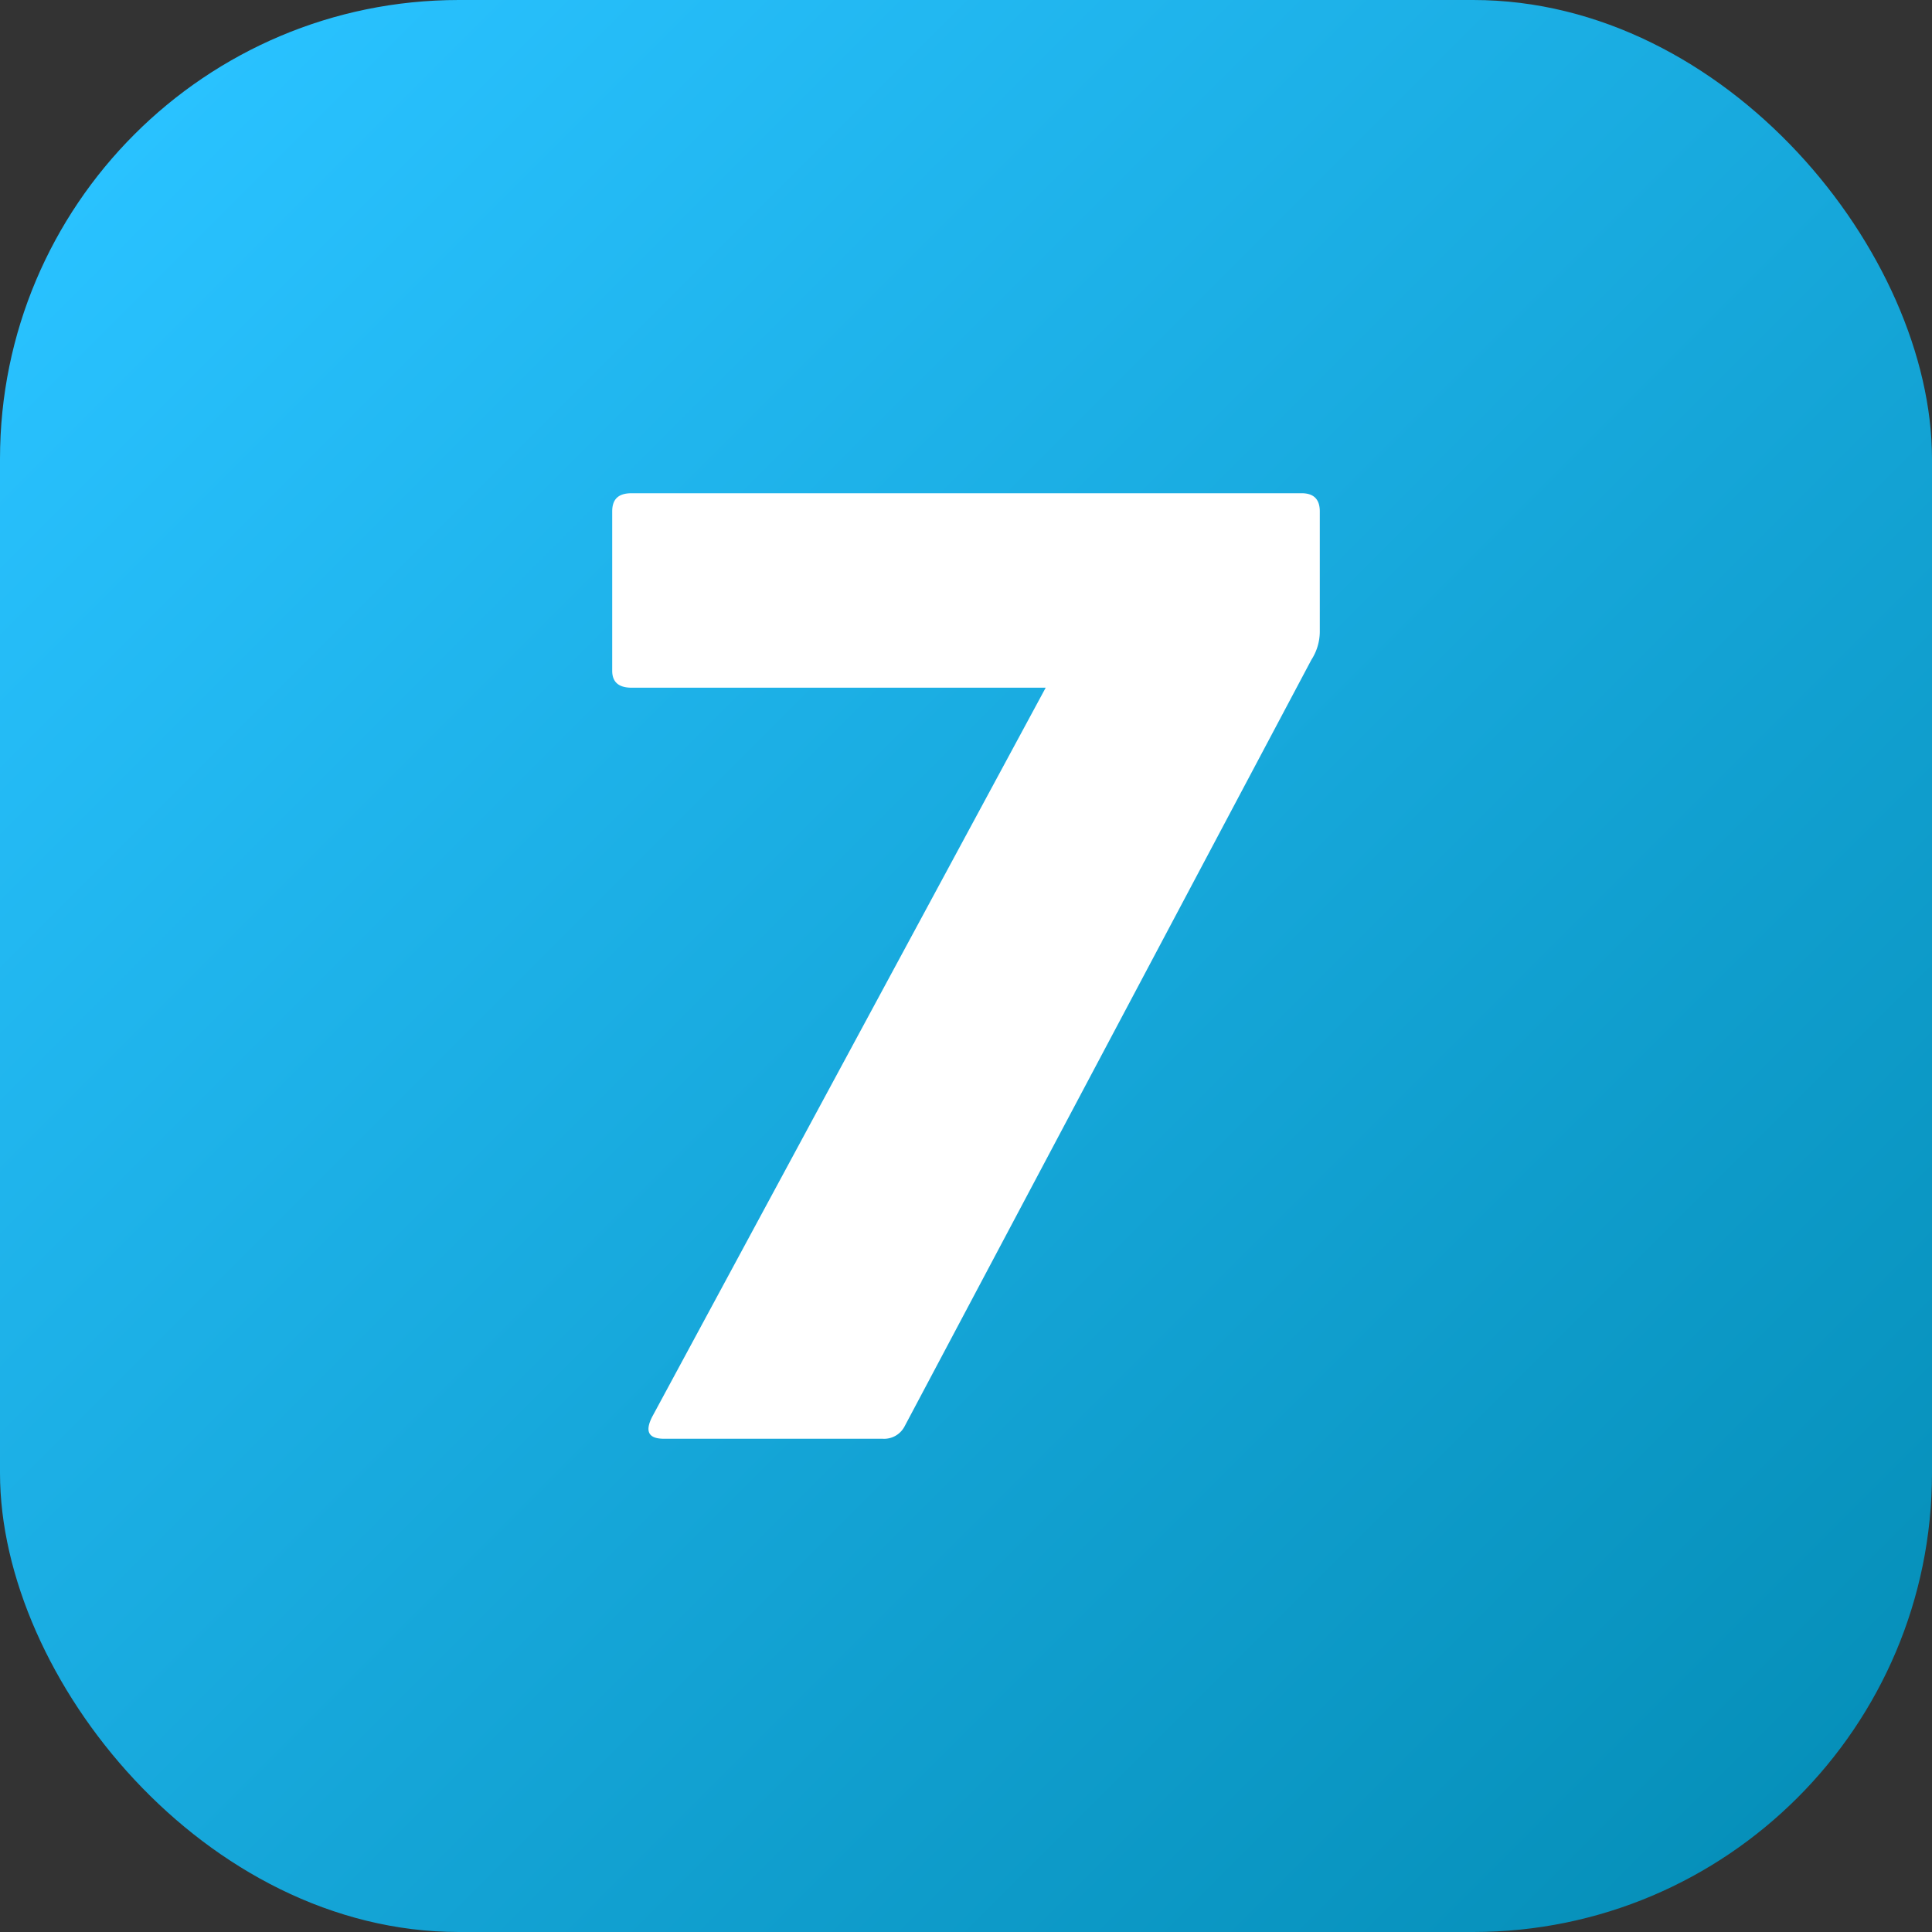 <svg height="512" viewBox="0 0 400 400" width="512" xmlns="http://www.w3.org/2000/svg" xmlns:xlink="http://www.w3.org/1999/xlink"><rect x="0" y="0" width="400" height="400" fill="#333333" stroke="none"/><linearGradient id="linear-gradient" gradientUnits="userSpaceOnUse" x1="27.82" x2="372.18" y1="27.82" y2="372.18"><stop offset="0" stop-color="#29c2ff"/><stop offset="1" stop-color="#0690ba"/></linearGradient><g id="Layer_2" data-name="Layer 2"><g id="Layer_1-2" data-name="Layer 1"><g id="_7" data-name="7"><rect fill="url(#linear-gradient)" height="400" rx="95" width="400"/><path id="_7-2" d="m269.5 102.12c2.5 0 3.75 1.26 3.75 3.76v25a10.87 10.87 0 0 1 -1.75 5.74l-84.25 158.76a4.78 4.78 0 0 1 -4.5 2.5h-45.25c-3.25 0-4-1.5-2.5-4.5l81.5-151h-85.75c-2.75 0-4-1.26-4-3.5v-33c0-2.5 1.25-3.76 4-3.76z" fill="#fff" data-name="7"/></g></g></g></svg>
